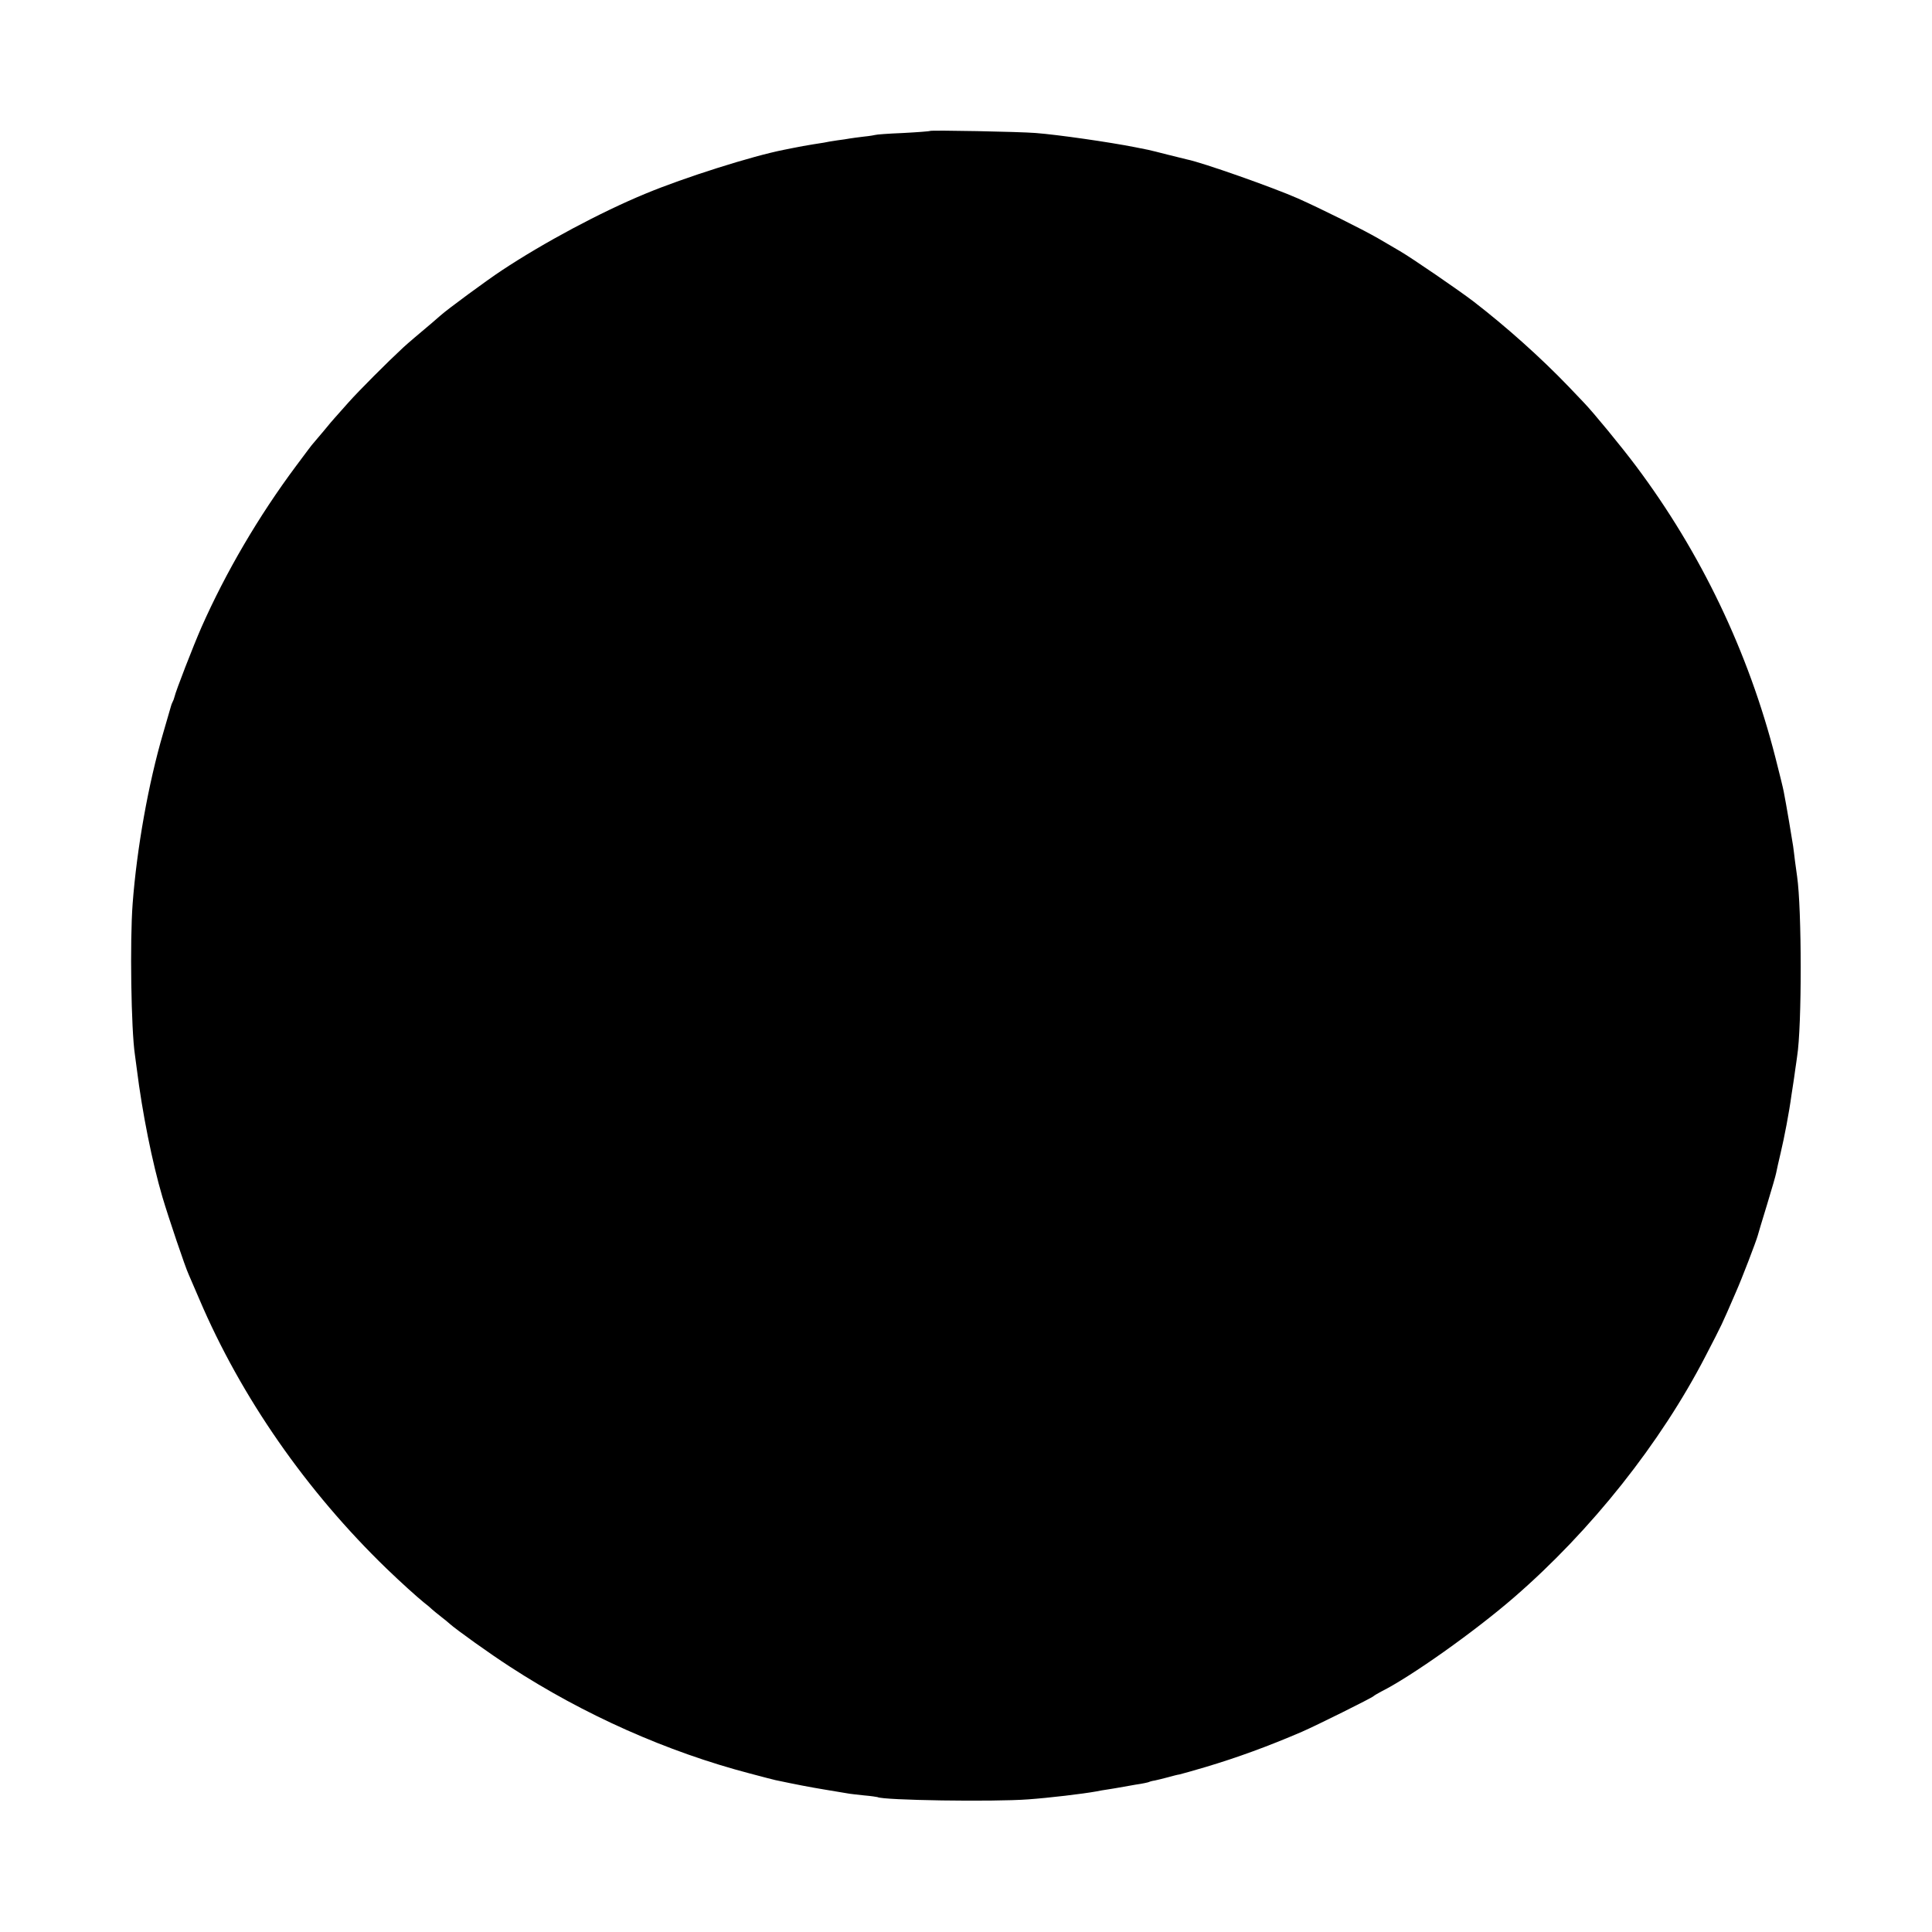 <?xml version="1.0" standalone="no"?>
<!DOCTYPE svg PUBLIC "-//W3C//DTD SVG 20010904//EN"
 "http://www.w3.org/TR/2001/REC-SVG-20010904/DTD/svg10.dtd">
<svg version="1.0" xmlns="http://www.w3.org/2000/svg"
 width="1024pt" height="1024pt" viewBox="0 0 1024 1024"
 preserveAspectRatio="xMidYMid meet">
<g transform="translate(0,1024) scale(0.1,-0.1)"
fill="#000000" stroke="none">
<path d="M4929 9546 c-2 -2 -67 -7 -144 -11 -76 -3 -142 -8 -145 -10 -3 -1
-30 -6 -61 -9 -31 -4 -65 -8 -75 -10 -11 -2 -41 -7 -67 -10 -27 -4 -58 -9 -70
-12 -12 -2 -37 -6 -57 -9 -38 -6 -70 -12 -110 -20 -14 -3 -34 -7 -45 -9 -168
-33 -526 -146 -735 -233 -237 -98 -538 -259 -760 -406 -79 -52 -291 -208 -325
-239 -11 -10 -31 -27 -45 -39 -76 -64 -127 -107 -154 -132 -82 -76 -233 -227
-289 -290 -34 -38 -67 -75 -72 -81 -6 -6 -33 -38 -60 -71 -28 -33 -52 -62 -55
-65 -4 -3 -44 -57 -91 -120 -199 -267 -372 -563 -501 -854 -43 -98 -137 -340
-143 -369 -2 -9 -7 -22 -10 -27 -3 -5 -8 -18 -10 -27 -3 -10 -21 -72 -40 -138
-79 -269 -140 -613 -162 -905 -15 -198 -8 -667 12 -800 2 -14 6 -47 10 -75 29
-233 82 -497 136 -680 32 -108 121 -372 139 -410 5 -11 30 -69 56 -130 222
-521 568 -1018 994 -1430 79 -76 158 -147 196 -178 16 -12 36 -29 44 -37 9 -8
31 -26 49 -40 18 -14 38 -30 44 -36 33 -30 216 -161 320 -228 392 -255 833
-451 1272 -566 66 -18 127 -33 135 -35 109 -23 181 -37 260 -50 52 -9 106 -18
120 -20 14 -3 54 -7 90 -11 36 -3 68 -8 71 -9 27 -17 615 -26 799 -12 111 8
288 29 360 42 14 3 42 8 64 11 21 3 48 8 60 10 11 2 50 9 85 15 36 5 67 12 71
14 3 2 17 6 31 8 13 3 44 10 69 17 25 7 52 14 61 15 10 2 73 20 141 40 167 50
329 109 508 186 74 32 374 181 380 189 3 3 21 14 40 24 158 79 495 318 704
499 410 355 778 819 1016 1280 93 180 81 155 160 337 33 74 108 271 116 300 2
8 24 82 49 163 25 82 47 158 49 170 2 12 13 60 24 107 19 80 45 215 57 305 3
22 8 51 10 65 2 14 7 45 10 70 4 25 8 56 10 70 26 161 25 783 0 955 -2 17 -7
53 -11 80 -3 28 -8 64 -10 80 -4 28 -37 225 -50 290 -3 17 -23 98 -44 180
-143 560 -395 1086 -739 1545 -78 104 -225 283 -276 336 -11 12 -48 50 -81 85
-148 154 -329 316 -504 451 -77 59 -328 231 -390 267 -14 8 -67 39 -118 69
-84 48 -299 155 -422 210 -134 59 -508 191 -589 207 -9 2 -54 13 -101 25 -47
12 -94 24 -105 26 -11 2 -42 8 -70 14 -137 27 -408 66 -525 75 -85 7 -555 16
-561 11z"/>
</g>
</svg>
